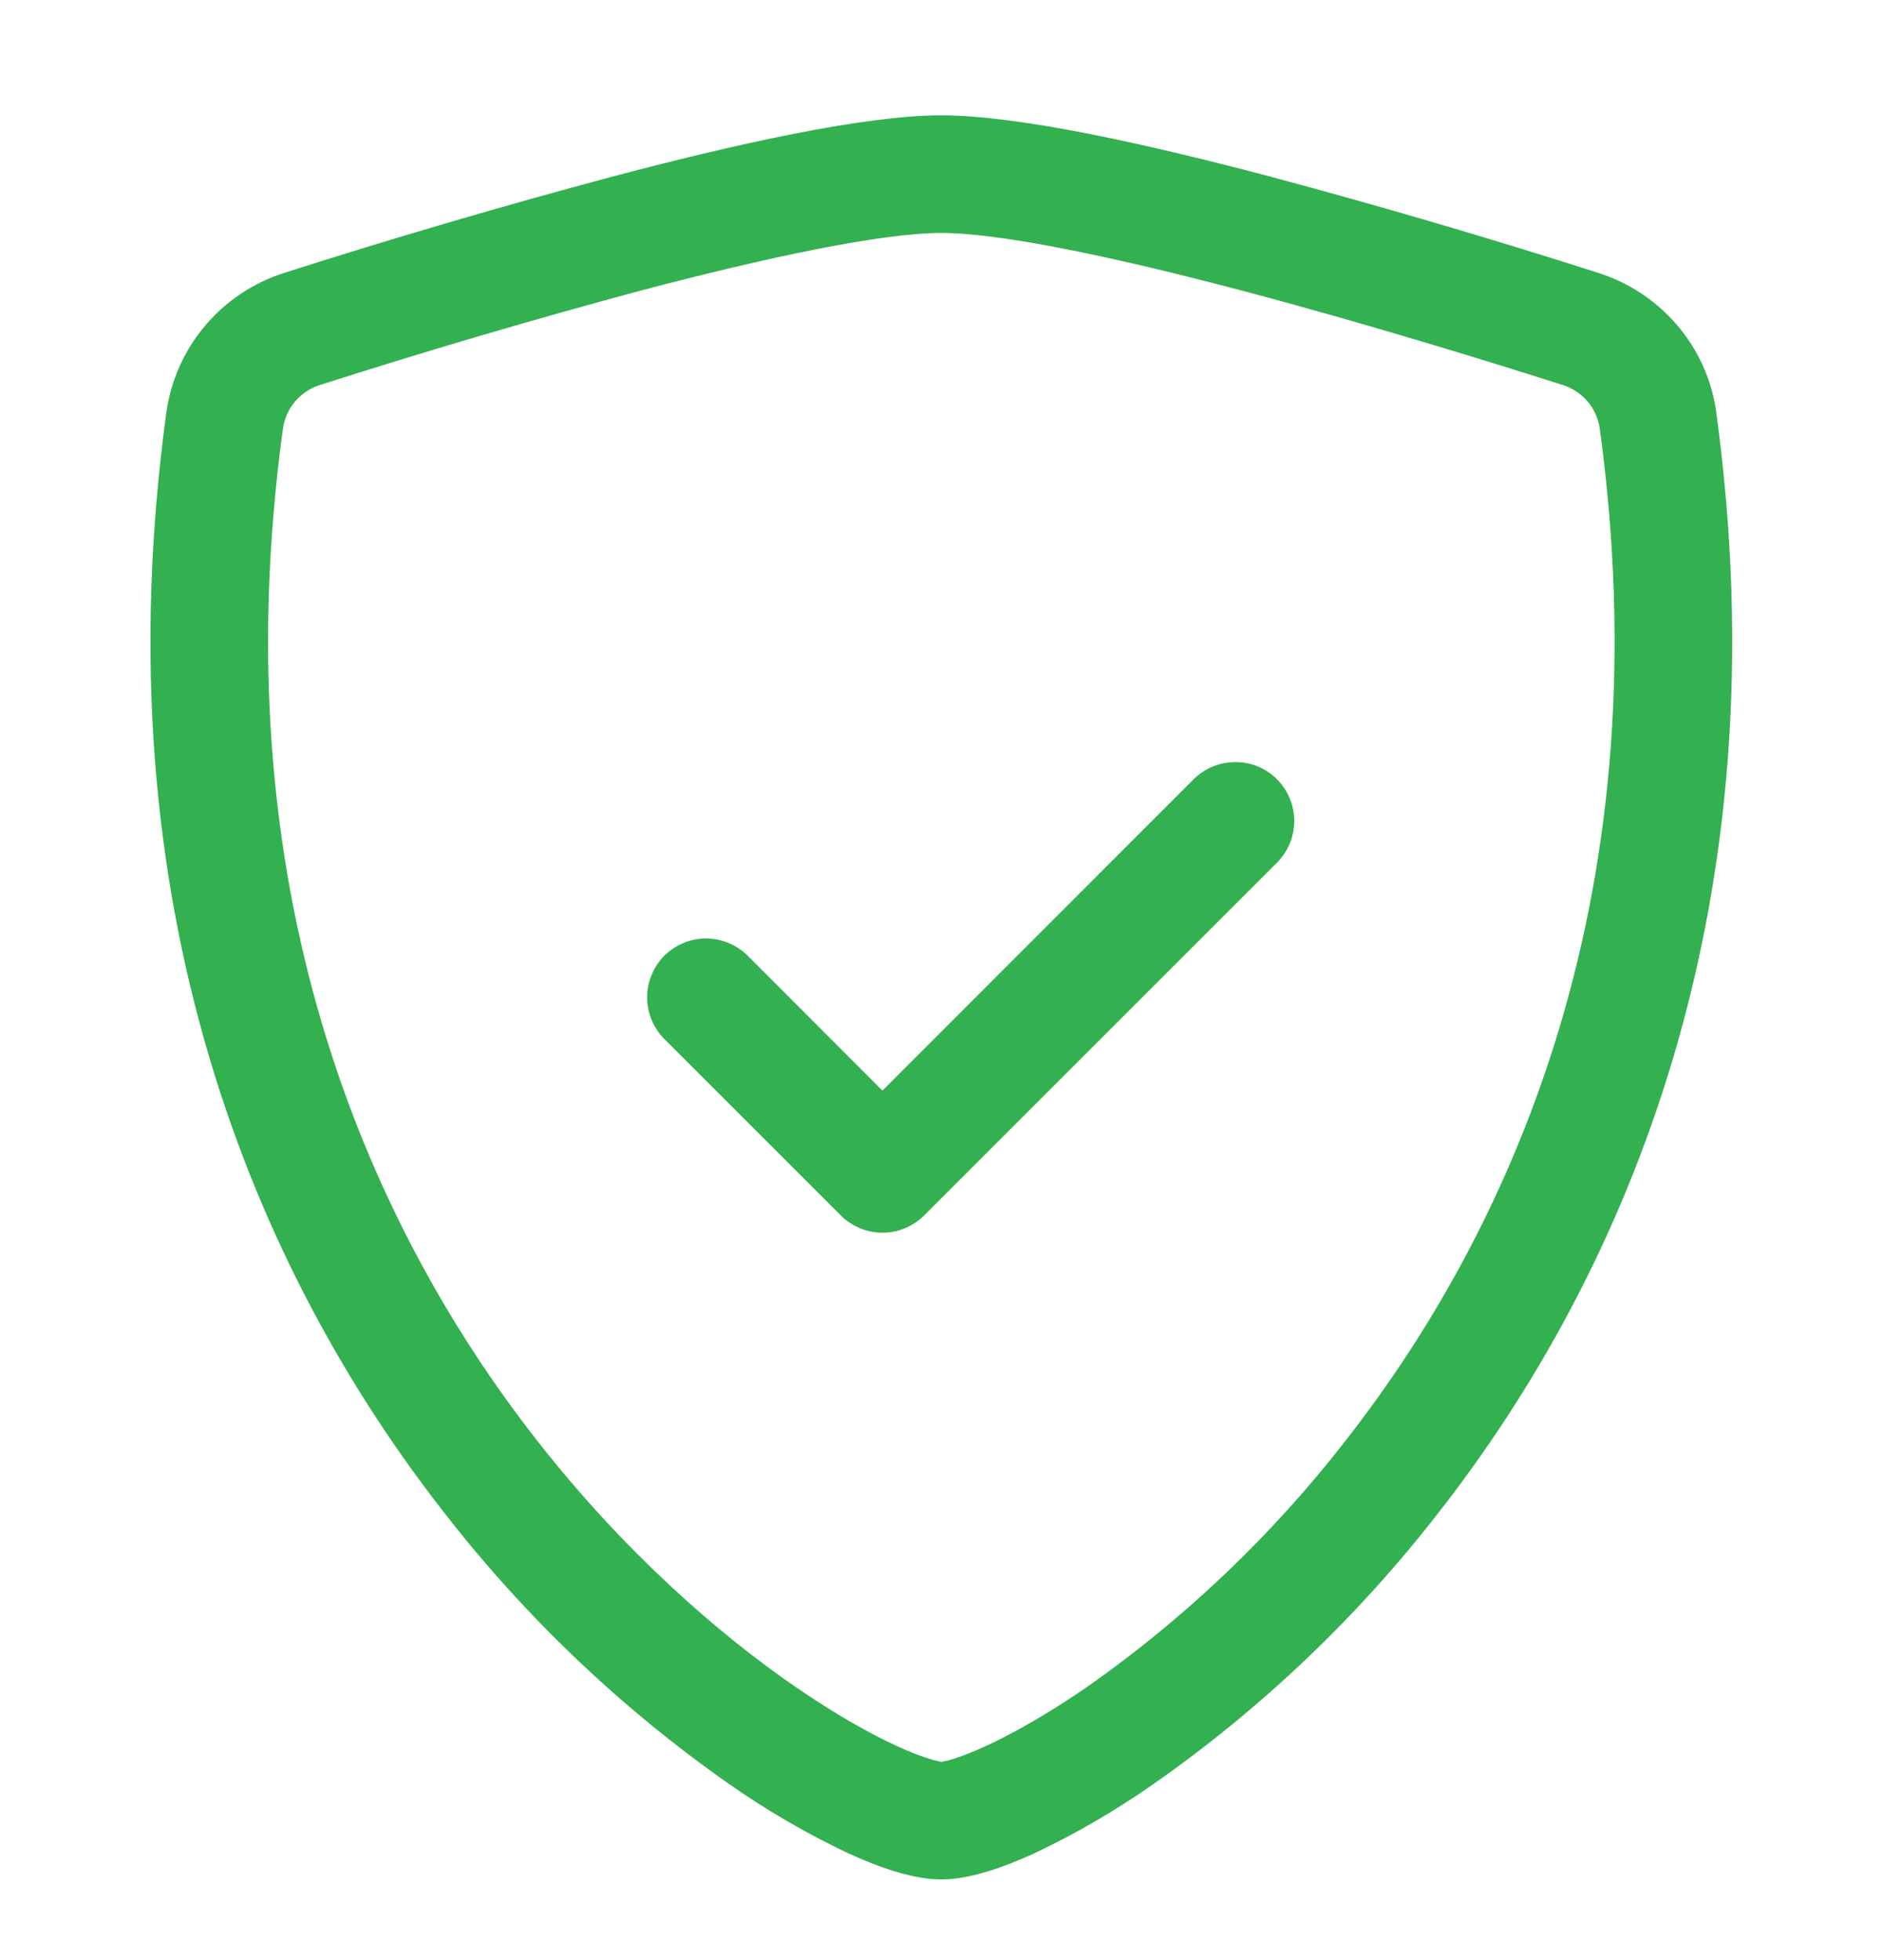 <svg width="24" height="25" viewBox="0 0 24 25" fill="none" xmlns="http://www.w3.org/2000/svg">
<path d="M12.004 1.471C12.997 1.471 14.66 1.845 16.224 2.259C17.619 2.633 19.005 3.04 20.381 3.48C21.173 3.732 21.771 4.415 21.886 5.257C22.746 11.552 20.752 16.218 18.335 19.305C17.306 20.629 16.083 21.793 14.708 22.755C14.23 23.09 13.725 23.384 13.198 23.634C12.793 23.82 12.361 23.971 12.004 23.971C11.647 23.971 11.215 23.82 10.81 23.634C10.283 23.384 9.777 23.09 9.299 22.755C7.925 21.792 6.704 20.629 5.674 19.305C3.255 16.218 1.263 11.552 2.122 5.257C2.18 4.849 2.351 4.466 2.618 4.151C2.884 3.837 3.234 3.604 3.626 3.48C5.003 3.04 6.389 2.633 7.785 2.259C9.349 1.845 11.01 1.471 12.004 1.471ZM12.004 2.971C11.239 2.971 9.769 3.285 8.168 3.707C6.797 4.076 5.434 4.477 4.081 4.91C3.959 4.948 3.85 5.02 3.766 5.117C3.683 5.214 3.628 5.332 3.609 5.459C2.809 11.304 4.654 15.571 6.855 18.381C7.959 19.79 9.154 20.834 10.15 21.519C10.649 21.861 11.089 22.11 11.436 22.269C11.61 22.349 11.751 22.403 11.859 22.434C11.906 22.45 11.955 22.462 12.004 22.471C12.015 22.469 12.062 22.463 12.15 22.436C12.258 22.403 12.399 22.349 12.573 22.269C12.918 22.11 13.36 21.861 13.858 21.519C15.107 20.643 16.218 19.586 17.154 18.381C19.354 15.571 21.199 11.304 20.4 5.459C20.381 5.332 20.326 5.214 20.243 5.117C20.159 5.02 20.05 4.948 19.927 4.91C18.988 4.61 17.404 4.121 15.839 3.707C14.241 3.285 12.769 2.971 12.004 2.971ZM15.753 9.72C15.852 9.72 15.95 9.738 16.041 9.776C16.132 9.814 16.215 9.87 16.285 9.939C16.354 10.009 16.41 10.092 16.448 10.184C16.485 10.274 16.505 10.372 16.505 10.471C16.505 10.569 16.485 10.667 16.448 10.758C16.41 10.849 16.354 10.932 16.285 11.002L11.785 15.502C11.715 15.572 11.632 15.627 11.541 15.665C11.45 15.703 11.352 15.722 11.253 15.722C11.155 15.722 11.057 15.703 10.966 15.665C10.875 15.627 10.792 15.572 10.722 15.502L8.472 13.252C8.402 13.182 8.348 13.099 8.31 13.008C8.272 12.917 8.252 12.819 8.252 12.721C8.252 12.622 8.272 12.524 8.31 12.434C8.348 12.342 8.402 12.259 8.472 12.189C8.542 12.12 8.625 12.065 8.716 12.027C8.807 11.989 8.905 11.97 9.003 11.97C9.102 11.97 9.199 11.99 9.29 12.027C9.382 12.065 9.465 12.12 9.535 12.189L11.253 13.91L15.222 9.939C15.292 9.869 15.375 9.814 15.466 9.776C15.557 9.739 15.655 9.72 15.753 9.72Z" fill="#33B04F"/>
</svg>
